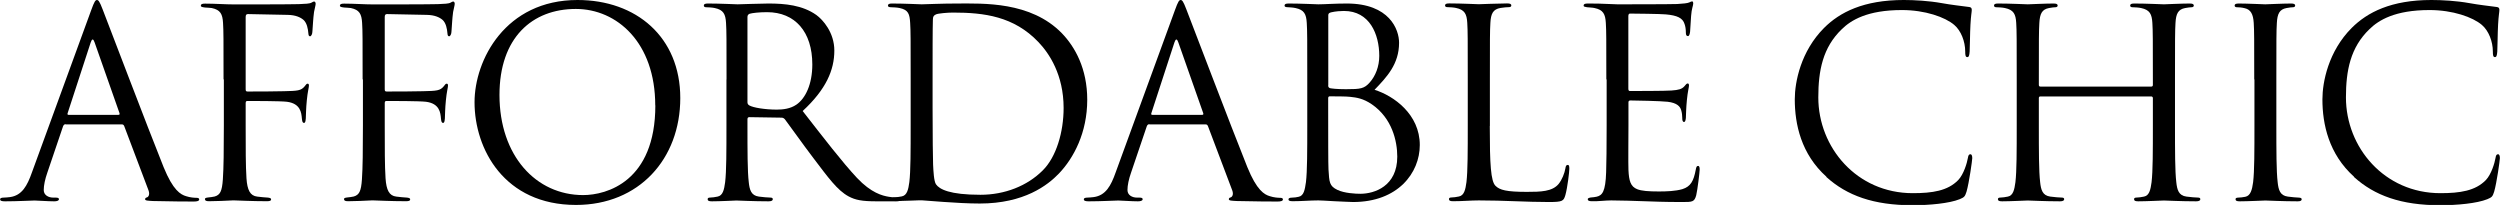 <svg viewBox="0 0 248.61 20.38" xmlns="http://www.w3.org/2000/svg"><path d="m6.53 12.35c-.13 0-.21.08-.26.21l-1.56 4.6c-.23.65-.36 1.27-.36 1.74 0 .52.49.75.94.75h.23c.26 0 .34.05.34.16 0 .16-.23.21-.47.21-.62 0-1.66-.08-1.95-.08s-1.72.08-2.94.08c-.34 0-.49-.05-.49-.21 0-.1.13-.16.36-.16.18 0 .42-.03.62-.05 1.2-.16 1.72-1.14 2.18-2.44l5.9-16.15c.31-.86.42-1.01.57-1.01s.26.13.57.94c.39.99 4.47 11.73 6.06 15.68.94 2.31 1.69 2.73 2.24 2.89.39.13.81.16 1.01.16.16 0 .29.03.29.16 0 .16-.23.21-.52.21-.39 0-2.29 0-4.08-.05-.49-.03-.78-.03-.78-.18 0-.1.08-.16.18-.18.16-.05.31-.29.16-.7l-2.42-6.4c-.05-.1-.1-.16-.23-.16h-5.59zm5.25-.93c.13 0 .13-.08.1-.18l-2.47-7.02c-.13-.39-.26-.39-.39 0l-2.29 7.02c-.05.13 0 .18.08.18z"/><path d="m22.23 7.9c0-4.06 0-4.78-.05-5.62-.05-.88-.26-1.3-1.12-1.48-.16-.03-.42-.03-.65-.05-.23-.03-.44-.05-.44-.18 0-.16.13-.21.42-.21 1.01 0 2 .08 2.94.08.52 0 5.8 0 6.4-.03s1.07-.03 1.27-.16c.08-.05.18-.1.23-.1.1 0 .16.1.16.23s-.1.49-.16.81c-.1.75-.1 1.17-.16 1.9 0 .31-.13.52-.23.52-.13 0-.16-.1-.18-.34-.03-.37-.13-.99-.49-1.3-.31-.26-.78-.47-1.53-.49-1.33-.03-2.65-.05-3.98-.08-.16 0-.23.08-.23.29v7.18c0 .16.03.23.18.23 1.07 0 2.55 0 3.61-.03 1.38-.03 1.72-.05 2.08-.49.13-.16.18-.26.29-.26s.13.08.13.21c0 .16-.13.6-.21 1.46-.08.78-.08 1.4-.1 1.79-.03.29-.05.44-.18.44-.16 0-.18-.18-.21-.44-.05-.57-.13-1.48-1.48-1.66-.65-.08-3.48-.08-3.93-.08-.13 0-.18.05-.18.23v2.21c0 2.21 0 4.06.08 5.25.08 1.17.36 1.74 1.07 1.82.34.05.78.08 1.07.1.23.03.31.08.31.18 0 .13-.13.18-.42.18-1.46 0-3.07-.08-3.2-.08h-.23c-.52.03-1.69.08-2.31.08-.29 0-.42-.05-.42-.21 0-.08.05-.13.29-.16.26-.03.49-.05.68-.1.55-.16.73-.54.81-1.69.08-1.12.1-2.94.1-5.38v-4.58z"/><path d="m36.06 7.9c0-4.06 0-4.78-.05-5.62-.05-.88-.26-1.3-1.12-1.48-.16-.03-.42-.03-.65-.05-.23-.03-.44-.05-.44-.18 0-.16.13-.21.42-.21 1.01 0 2 .08 2.94.08.52 0 5.8 0 6.4-.03s1.07-.03 1.27-.16c.08-.05.18-.1.23-.1.1 0 .16.1.16.23s-.1.49-.16.81c-.1.75-.1 1.17-.16 1.9 0 .31-.13.52-.23.52-.13 0-.16-.1-.18-.34-.03-.37-.13-.99-.49-1.3-.31-.26-.78-.47-1.53-.49-1.33-.03-2.65-.05-3.98-.08-.16 0-.23.08-.23.29v7.18c0 .16.03.23.18.23 1.07 0 2.55 0 3.61-.03 1.38-.03 1.72-.05 2.08-.49.13-.16.18-.26.29-.26s.13.08.13.21c0 .16-.13.6-.21 1.46-.08.78-.08 1.4-.1 1.79-.03.29-.05.44-.18.44-.16 0-.18-.18-.21-.44-.05-.57-.13-1.48-1.48-1.66-.65-.08-3.48-.08-3.93-.08-.13 0-.18.05-.18.23v2.21c0 2.21 0 4.06.08 5.25.08 1.17.36 1.74 1.07 1.82.34.05.78.08 1.07.1.23.03.31.08.31.18 0 .13-.13.18-.42.18-1.46 0-3.07-.08-3.2-.08h-.23c-.52.03-1.69.08-2.31.08-.29 0-.42-.05-.42-.21 0-.08.05-.13.29-.16.26-.03.49-.05.68-.1.55-.16.73-.54.81-1.69.08-1.12.1-2.94.1-5.38v-4.58z"/><path d="m47.19 10.17c0-4.21 3.07-10.17 10.24-10.17 5.85 0 10.22 3.69 10.22 9.75s-4.11 10.63-10.37 10.63c-7.12 0-10.09-5.54-10.09-10.22zm17.97.31c0-6.24-3.8-9.59-7.9-9.59-4.34 0-7.59 2.86-7.59 8.55 0 6.06 3.64 9.96 8.32 9.96 2.34 0 7.18-1.35 7.18-8.92z"/><path d="m72.25 7.9c0-4.06 0-4.78-.05-5.62-.05-.88-.26-1.3-1.12-1.48-.21-.05-.65-.08-.88-.08-.1 0-.21-.05-.21-.16 0-.16.13-.21.42-.21 1.17 0 2.81.08 2.94.08.29 0 2.26-.08 3.07-.08 1.64 0 3.38.16 4.76 1.14.65.47 1.79 1.74 1.79 3.54 0 1.92-.81 3.85-3.15 6.01 2.13 2.73 3.9 5.04 5.41 6.66 1.4 1.48 2.52 1.77 3.17 1.87.49.08.86.08 1.01.08.13 0 .23.08.23.16 0 .16-.16.21-.62.21h-1.85c-1.46 0-2.11-.13-2.78-.49-1.12-.6-2.03-1.87-3.51-3.82-1.09-1.43-2.31-3.17-2.83-3.85-.1-.1-.18-.16-.34-.16l-3.2-.05c-.13 0-.18.08-.18.21v.62c0 2.5 0 4.55.13 5.64.08.75.23 1.33 1.01 1.43.36.05.94.1 1.17.1.16 0 .21.08.21.16 0 .13-.13.21-.42.21-1.43 0-3.07-.08-3.2-.08-.03 0-1.66.08-2.44.08-.29 0-.42-.05-.42-.21 0-.08.05-.16.21-.16.23 0 .55-.05.78-.1.52-.1.65-.68.75-1.43.13-1.09.13-3.15.13-5.64v-4.58zm2.08 2.27c0 .13.05.23.18.31.39.23 1.59.42 2.73.42.62 0 1.35-.08 1.95-.49.91-.62 1.59-2.03 1.59-4 0-3.25-1.72-5.2-4.5-5.2-.78 0-1.48.08-1.74.16-.13.05-.21.16-.21.31v8.5z"/><path d="m90.56 7.9c0-4.06 0-4.78-.05-5.62-.05-.88-.18-1.3-1.04-1.48-.21-.05-.65-.08-.88-.08-.18 0-.29-.05-.29-.16 0-.16.13-.21.42-.21 1.17 0 2.81.08 2.94.08.31 0 1.95-.08 3.51-.08 2.57 0 7.33-.23 10.43 2.96 1.3 1.35 2.52 3.51 2.52 6.61 0 3.28-1.35 5.8-2.81 7.33-1.12 1.17-3.46 2.99-7.88 2.99-1.12 0-2.5-.08-3.61-.16-1.14-.08-2.03-.16-2.16-.16-.05 0-.49 0-1.04.03-.52 0-1.12.05-1.51.05-.29 0-.42-.05-.42-.21 0-.08.05-.16.26-.16.29-.03.49-.05.73-.1.52-.1.65-.68.75-1.43.13-1.09.13-3.15.13-5.64v-4.58zm2.18 2.81c0 2.76.03 5.15.05 5.64.03.65.08 1.69.29 1.98.34.49 1.35 1.04 4.42 1.04 2.42 0 4.65-.88 6.19-2.42 1.35-1.33 2.08-3.82 2.08-6.21 0-3.3-1.43-5.43-2.5-6.55-2.44-2.57-5.41-2.94-8.5-2.94-.52 0-1.48.08-1.69.18-.23.1-.31.23-.31.52-.03.88-.03 3.54-.03 5.54z"/><path d="m114.3 12.35c-.13 0-.21.08-.26.21l-1.56 4.6c-.23.65-.36 1.27-.36 1.74 0 .52.49.75.94.75h.23c.26 0 .34.05.34.16 0 .16-.23.21-.47.21-.62 0-1.66-.08-1.95-.08s-1.72.08-2.94.08c-.34 0-.49-.05-.49-.21 0-.1.13-.16.36-.16.18 0 .42-.03.62-.05 1.2-.16 1.72-1.14 2.18-2.44l5.9-16.15c.31-.86.42-1.01.57-1.01s.26.13.57.94c.39.99 4.47 11.73 6.06 15.68.94 2.31 1.69 2.73 2.24 2.89.39.13.81.16 1.01.16.16 0 .29.03.29.16 0 .16-.23.21-.52.21-.39 0-2.29 0-4.08-.05-.49-.03-.78-.03-.78-.18 0-.1.08-.16.18-.18.16-.05.31-.29.16-.7l-2.42-6.4c-.05-.1-.1-.16-.23-.16h-5.59zm5.25-.93c.13 0 .13-.08.1-.18l-2.47-7.02c-.13-.39-.26-.39-.39 0l-2.29 7.02c-.05.13 0 .18.08.18z"/><path d="m130 7.9c0-4.06 0-4.78-.05-5.62-.05-.88-.26-1.3-1.12-1.48-.21-.05-.65-.08-.75-.08-.23 0-.34-.05-.34-.16 0-.16.13-.21.42-.21 1.17 0 2.81.08 2.94.08.62 0 1.64-.08 2.83-.08 4.26 0 5.2 2.6 5.2 3.9 0 2.13-1.22 3.41-2.44 4.68 1.92.6 4.5 2.44 4.5 5.49 0 2.78-2.18 5.67-6.63 5.67-.29 0-1.12-.05-1.87-.08-.75-.05-1.48-.08-1.59-.08-.83 0-1.64.08-2.55.08-.29 0-.42-.05-.42-.18 0-.08.05-.18.39-.18.21 0 .39-.03.62-.08.52-.1.62-.7.73-1.46.13-1.09.13-3.15.13-5.64v-4.58zm2.08.58c0 .18.05.23.18.29.16.03.62.1 1.59.1 1.46 0 1.82-.05 2.37-.68.55-.62.94-1.56.94-2.63 0-2.16-.96-4.47-3.51-4.47-.29 0-.83.03-1.25.13-.23.05-.31.13-.31.29v6.97zm0 2.75c0 2 0 5.23.03 5.62.08 1.27.08 1.64.88 2.03.7.34 1.82.39 2.29.39 1.4 0 3.67-.75 3.67-3.69 0-1.56-.52-3.82-2.52-5.2-.88-.6-1.53-.68-2.16-.75-.34-.05-1.64-.05-2.03-.05-.1 0-.16.05-.16.18v1.48z"/><path d="m148.15 12.53c0 3.82.1 5.49.57 5.95.42.42 1.09.6 3.12.6 1.38 0 2.52-.03 3.15-.78.34-.42.6-1.07.68-1.56.03-.21.08-.34.23-.34.13 0 .16.1.16.39s-.18 1.85-.39 2.6c-.18.6-.26.7-1.64.7-2.24 0-4.45-.16-6.97-.16-.81 0-1.59.08-2.55.08-.29 0-.42-.05-.42-.21 0-.08.05-.16.21-.16.23 0 .55-.05.78-.1.52-.1.65-.68.75-1.43.13-1.09.13-3.15.13-5.64v-4.58c0-4.06 0-4.78-.05-5.62-.05-.88-.26-1.3-1.12-1.48-.21-.05-.65-.08-.88-.08-.1 0-.21-.05-.21-.16 0-.16.13-.21.42-.21 1.17 0 2.81.08 2.94.08s2.03-.08 2.81-.08c.29 0 .42.05.42.21 0 .1-.1.16-.21.16-.18 0-.55.03-.86.08-.75.13-.96.57-1.01 1.48-.05.83-.05 1.56-.05 5.62v4.63z"/><path d="m159.74 7.9c0-4.06 0-4.78-.05-5.62-.05-.88-.26-1.3-1.12-1.48-.18-.05-.52-.05-.75-.08-.18-.03-.34-.05-.34-.16 0-.16.13-.21.42-.21.6 0 1.3 0 2.94.08.18 0 5.36 0 5.95-.03.57-.03 1.04-.08 1.2-.16s.21-.1.29-.1.1.1.1.23c0 .18-.16.49-.21 1.22-.03.39-.05.88-.1 1.56-.03.26-.1.44-.21.44-.16 0-.21-.13-.21-.34 0-.34-.05-.65-.13-.86-.18-.6-.73-.86-1.87-.96-.44-.05-3.28-.08-3.56-.08-.1 0-.16.08-.16.26v7.18c0 .18.03.26.16.26.34 0 3.54 0 4.13-.05.7-.05 1.04-.13 1.3-.44.13-.16.21-.26.31-.26.08 0 .13.05.13.21s-.13.6-.21 1.46c-.08.81-.08 1.4-.1 1.77-.03.26-.08.39-.18.39-.16 0-.18-.21-.18-.42 0-.23-.03-.49-.1-.73-.1-.39-.42-.75-1.35-.86-.7-.08-3.28-.13-3.72-.13-.13 0-.18.08-.18.18v2.29c0 .88-.03 3.9 0 4.45.05 1.07.21 1.64.86 1.9.44.18 1.14.23 2.16.23.78 0 1.64-.03 2.34-.23.83-.26 1.12-.81 1.33-1.92.05-.29.1-.39.23-.39.16 0 .16.21.16.39 0 .21-.21 1.98-.34 2.52-.18.68-.39.68-1.4.68-1.92 0-2.78-.05-3.8-.08-1.04-.03-2.24-.08-3.25-.08-.62 0-1.25.1-1.92.08-.29 0-.42-.05-.42-.21 0-.08.13-.13.29-.16.26-.03.42-.03.6-.08.55-.13.88-.49.94-2.44.03-1.01.05-2.34.05-4.65v-4.58z"/><path d="m181.63 17.58c-2.52-2.26-3.15-5.23-3.15-7.7 0-1.74.6-4.78 2.91-7.1 1.56-1.56 3.93-2.78 7.93-2.78 1.04 0 2.5.08 3.77.31.99.18 1.79.26 2.76.39.18.03.23.13.23.29 0 .21-.08.52-.13 1.46-.05.86-.05 2.29-.08 2.68s-.08.55-.23.55c-.18 0-.21-.18-.21-.55 0-1.01-.42-2.08-1.09-2.65-.91-.78-2.91-1.48-5.2-1.48-3.46 0-5.07 1.01-5.98 1.9-1.9 1.82-2.34 4.13-2.34 6.79 0 4.97 3.82 9.52 9.39 9.52 1.95 0 3.48-.23 4.52-1.3.55-.57.88-1.71.96-2.18.05-.29.1-.39.26-.39.13 0 .18.18.18.39 0 .18-.31 2.44-.57 3.33-.16.49-.21.55-.68.75-1.04.42-3.02.6-4.68.6-3.9 0-6.53-.96-8.58-2.81z"/><path d="m213.93 8.61c.08 0 .16-.03.16-.16v-.55c0-4.06 0-4.78-.05-5.62-.05-.88-.26-1.3-1.12-1.48-.21-.05-.65-.08-.88-.08-.1 0-.21-.05-.21-.16 0-.16.13-.21.42-.21 1.17 0 2.81.08 2.94.08s1.77-.08 2.55-.08c.29 0 .42.05.42.21 0 .1-.1.16-.21.16-.18 0-.34.03-.65.08-.7.13-.91.57-.96 1.48-.05.83-.05 1.56-.05 5.62v4.58c0 2.5 0 4.55.13 5.64.08.75.23 1.33 1.01 1.43.36.05.94.1 1.17.1.16 0 .21.08.21.16 0 .13-.13.21-.42.21-1.43 0-3.07-.08-3.2-.08s-1.77.08-2.55.08c-.29 0-.42-.05-.42-.21 0-.08.05-.16.21-.16.23 0 .55-.05.78-.1.52-.1.65-.68.75-1.43.13-1.09.13-3.15.13-5.64v-2.73c0-.1-.08-.16-.16-.16h-11.02c-.08 0-.16.03-.16.16v2.73c0 2.5 0 4.55.13 5.64.08.75.23 1.33 1.01 1.43.36.05.94.1 1.17.1.16 0 .21.08.21.16 0 .13-.13.21-.42.21-1.43 0-3.07-.08-3.2-.08s-1.77.08-2.55.08c-.29 0-.42-.05-.42-.21 0-.08.05-.16.21-.16.23 0 .55-.05.78-.1.52-.1.65-.68.75-1.43.13-1.09.13-3.15.13-5.64v-4.58c0-4.06 0-4.78-.05-5.62-.05-.88-.26-1.3-1.12-1.48-.21-.05-.65-.08-.88-.08-.1 0-.21-.05-.21-.16 0-.16.13-.21.42-.21 1.17 0 2.81.08 2.94.08s1.77-.08 2.55-.08c.29 0 .42.05.42.21 0 .1-.1.16-.21.16-.18 0-.34.03-.65.08-.7.13-.91.57-.96 1.48-.05.83-.05 1.56-.05 5.62v.55c0 .13.08.16.16.16z"/><path d="m224.17 7.9c0-4.06 0-4.78-.05-5.62-.05-.88-.31-1.33-.88-1.46-.29-.08-.62-.1-.81-.1-.1 0-.21-.05-.21-.16 0-.16.13-.21.42-.21.86 0 2.5.08 2.63.08s1.77-.08 2.55-.08c.29 0 .42.05.42.21 0 .1-.1.16-.21.16-.18 0-.34.03-.65.08-.7.13-.91.57-.96 1.48-.05.83-.05 1.56-.05 5.62v4.58c0 2.5 0 4.55.13 5.64.08.75.23 1.33 1.01 1.43.36.05.91.1 1.07.1.23 0 .31.08.31.16 0 .13-.1.21-.39.21-1.43 0-3.09-.08-3.22-.08s-1.77.08-2.55.08c-.29 0-.42-.05-.42-.21 0-.08.05-.16.29-.16.16 0 .44-.03.68-.08.52-.1.68-.7.78-1.46.13-1.09.13-3.15.13-5.64v-4.58z"/><path d="m234.1 17.58c-2.52-2.26-3.15-5.23-3.15-7.7 0-1.74.6-4.78 2.91-7.1 1.56-1.56 3.93-2.78 7.93-2.78 1.04 0 2.5.08 3.77.31.99.18 1.79.26 2.76.39.18.03.23.13.23.29 0 .21-.08.52-.13 1.46-.05.86-.05 2.29-.08 2.68s-.08.55-.23.55c-.18 0-.21-.18-.21-.55 0-1.01-.42-2.08-1.09-2.65-.91-.78-2.91-1.48-5.2-1.48-3.46 0-5.07 1.01-5.98 1.9-1.9 1.82-2.34 4.13-2.34 6.79 0 4.97 3.82 9.52 9.39 9.52 1.95 0 3.48-.23 4.52-1.3.55-.57.88-1.71.96-2.18.05-.29.1-.39.26-.39.13 0 .18.18.18.39 0 .18-.31 2.44-.57 3.33-.16.49-.21.55-.68.75-1.04.42-3.02.6-4.68.6-3.9 0-6.53-.96-8.58-2.81z"/></svg>